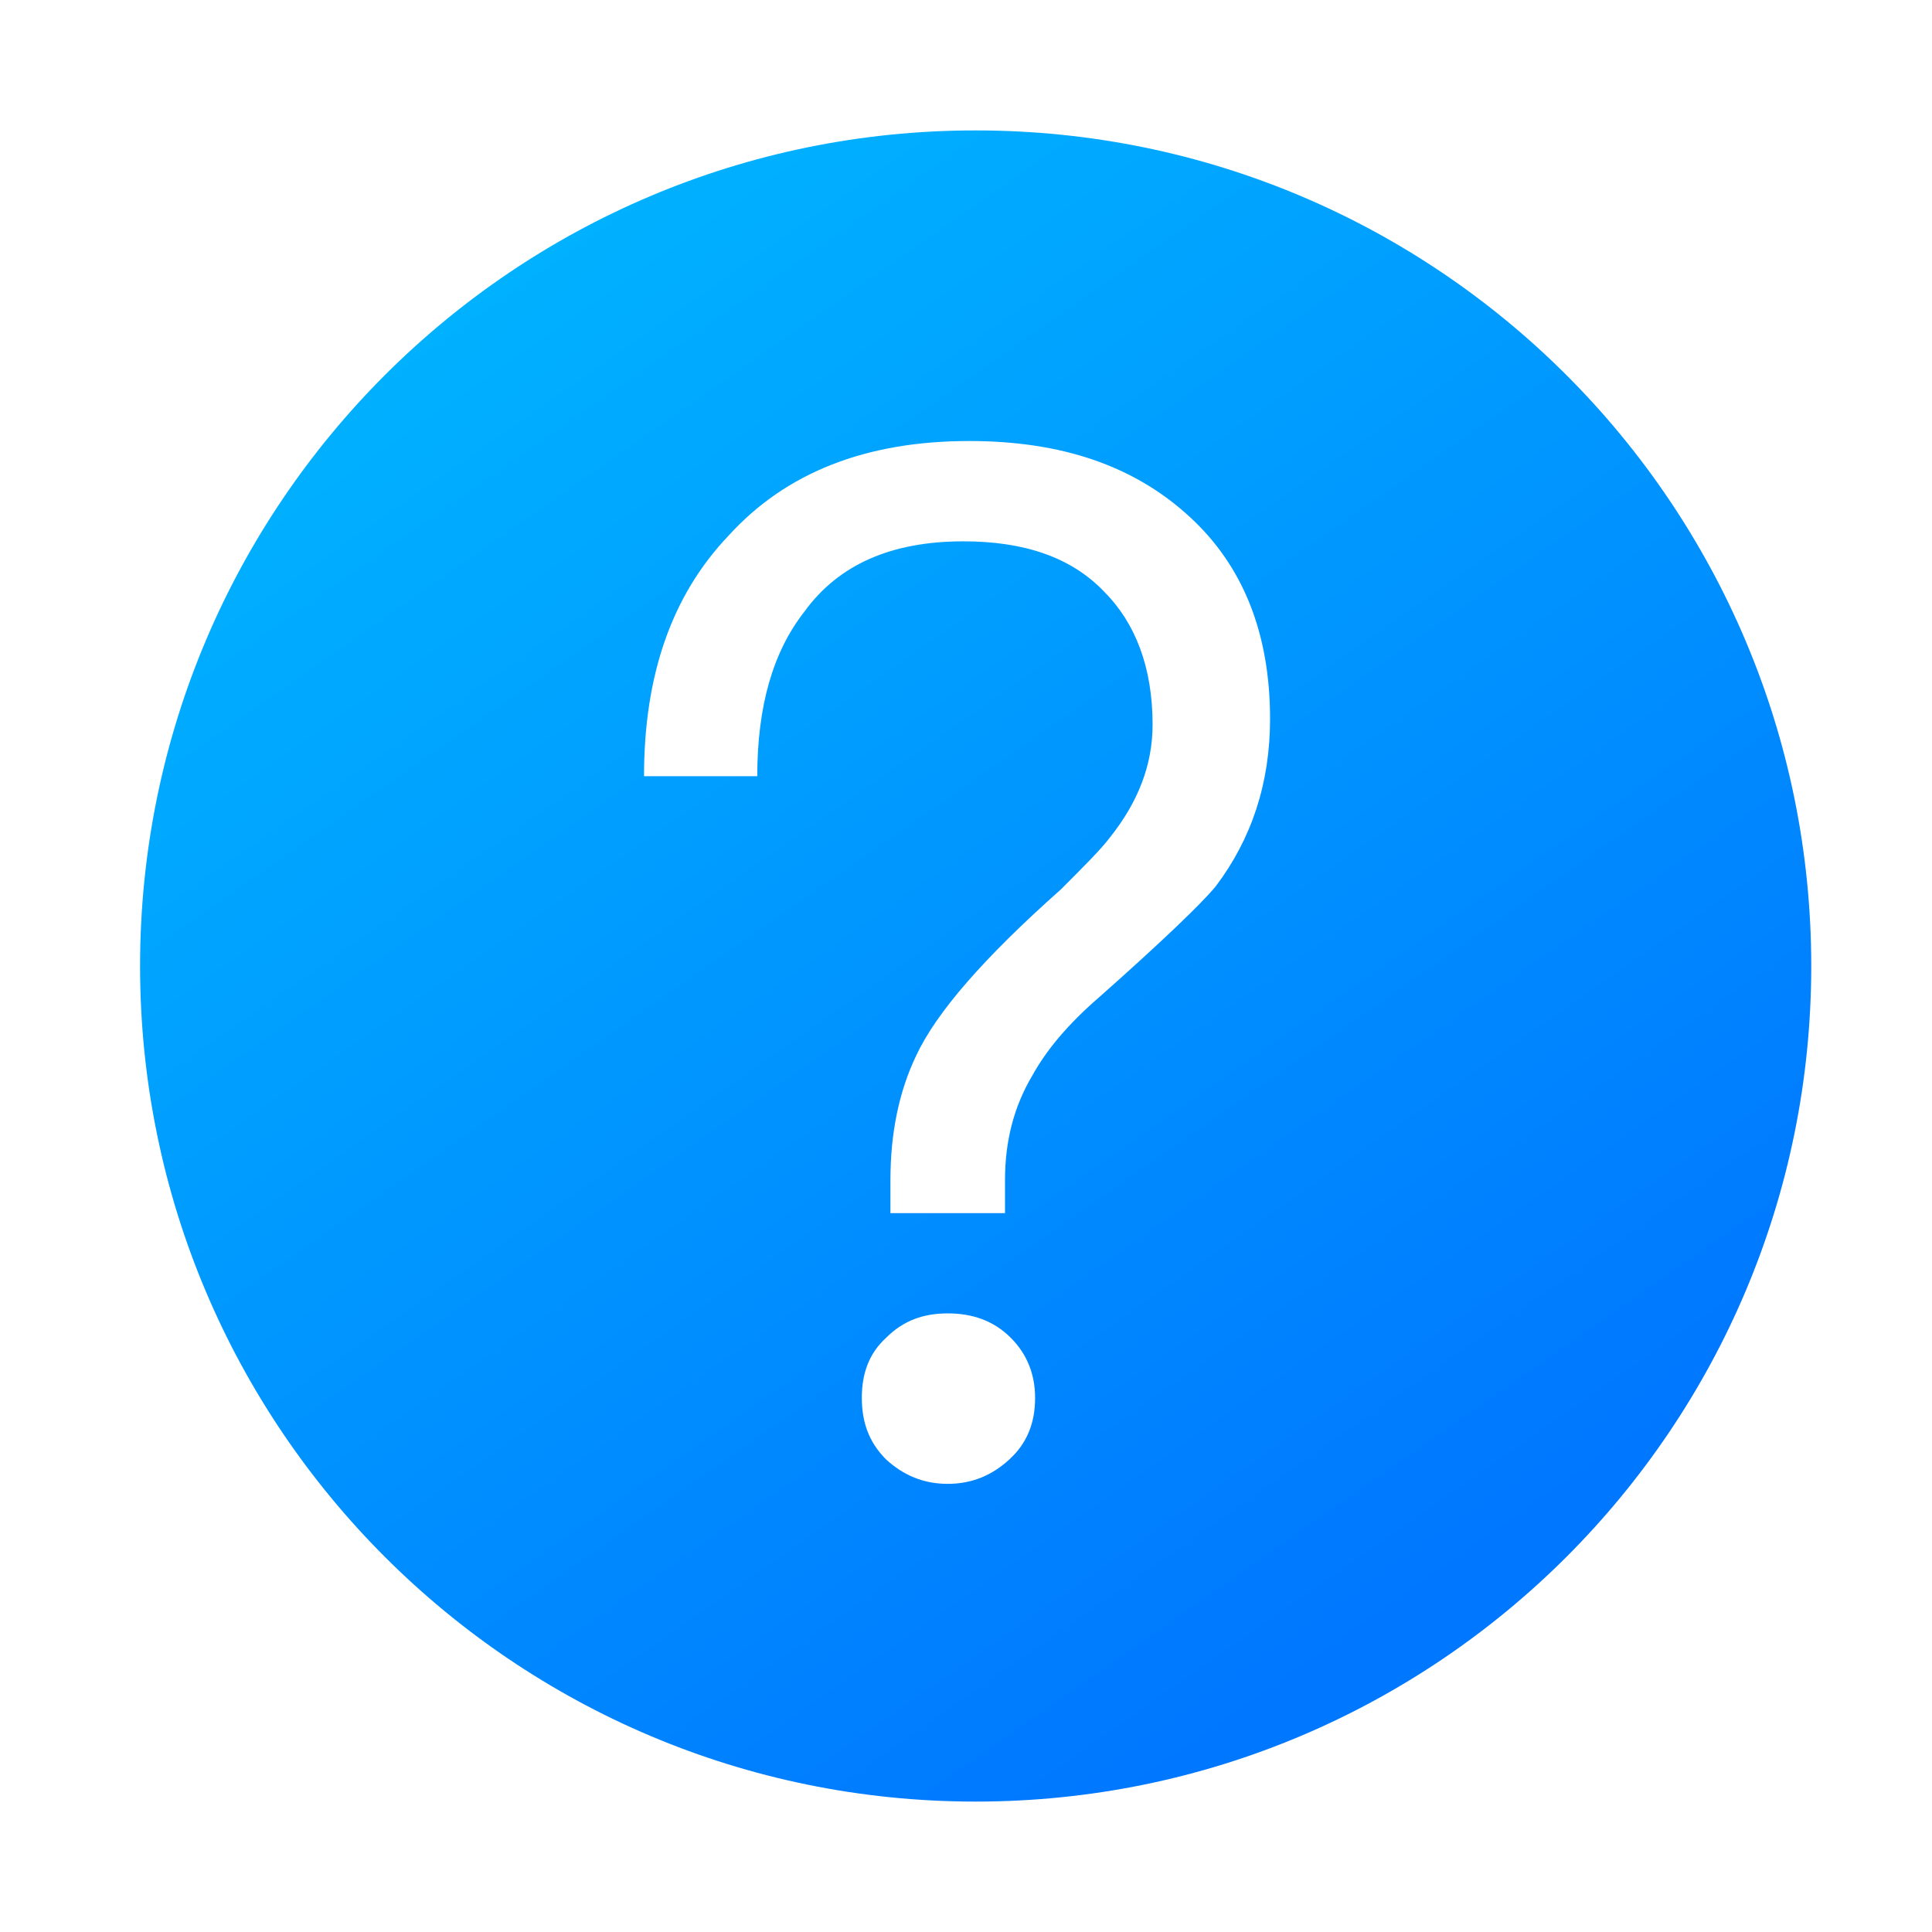 <?xml version="1.0" encoding="UTF-8"?>
<svg width="26px" height="26px" viewBox="0 0 26 26" version="1.1" xmlns="http://www.w3.org/2000/svg" xmlns:xlink="http://www.w3.org/1999/xlink">
    <title>常见问题／相关问题2</title>
    <defs>
        <linearGradient x1="24.091%" y1="-8.89141265e-12%" x2="82.299%" y2="83.319%" id="linearGradient-1">
            <stop stop-color="#00B5FF" offset="0%"></stop>
            <stop stop-color="#0077FF" offset="100%"></stop>
        </linearGradient>
    </defs>
    <g id="Web" stroke="none" stroke-width="1" fill="none" fill-rule="evenodd">
        <g id="1.浮窗" transform="translate(-1371, -793)" fill-rule="nonzero">
            <g id="编组-23" transform="translate(1356, 720)">
                <g id="编组-22" transform="translate(8, 73)">
                    <g id="常见问题／相关问题2" transform="translate(7, 0)">
                        <rect id="矩形" fill="#000000" opacity="0" x="0" y="0" width="26" height="26"></rect>
                        <path d="M13.13,1.755 C6.92,1.755 1.885,6.79 1.885,13 C1.885,19.21 6.92,24.245 13.13,24.245 C19.34,24.245 24.375,19.21 24.375,13 C24.375,6.79 19.34,1.755 13.13,1.755 Z M13.583,19.641 C13.352,19.853 13.082,19.969 12.754,19.969 C12.427,19.969 12.157,19.853 11.925,19.641 C11.694,19.41 11.598,19.14 11.598,18.812 C11.598,18.485 11.694,18.214 11.925,18.003 C12.157,17.771 12.427,17.675 12.754,17.675 C13.082,17.675 13.371,17.771 13.602,18.003 C13.814,18.214 13.93,18.485 13.93,18.812 C13.93,19.159 13.815,19.429 13.583,19.641 Z M16.359,11.93 C16.167,12.162 15.646,12.663 14.798,13.415 C14.374,13.781 14.084,14.128 13.892,14.475 C13.641,14.899 13.525,15.361 13.525,15.882 L13.525,16.326 L11.983,16.326 L11.983,15.882 C11.983,15.246 12.099,14.687 12.33,14.205 C12.6,13.627 13.236,12.894 14.277,11.969 C14.586,11.66 14.817,11.429 14.933,11.275 C15.318,10.793 15.511,10.292 15.511,9.752 C15.511,8.981 15.28,8.383 14.856,7.959 C14.412,7.496 13.776,7.285 12.966,7.285 C12.003,7.285 11.289,7.593 10.827,8.229 C10.403,8.769 10.191,9.501 10.191,10.446 L8.667,10.446 C8.667,9.097 9.034,8.017 9.805,7.208 C10.576,6.359 11.655,5.935 13.043,5.935 C14.277,5.935 15.26,6.263 16.012,6.957 C16.725,7.612 17.092,8.518 17.092,9.675 C17.092,10.542 16.841,11.294 16.359,11.93 L16.359,11.93 Z" id="形状" fill="url(#linearGradient-1)"></path>
                    </g>
                </g>
            </g>
        </g>
    </g>
</svg>